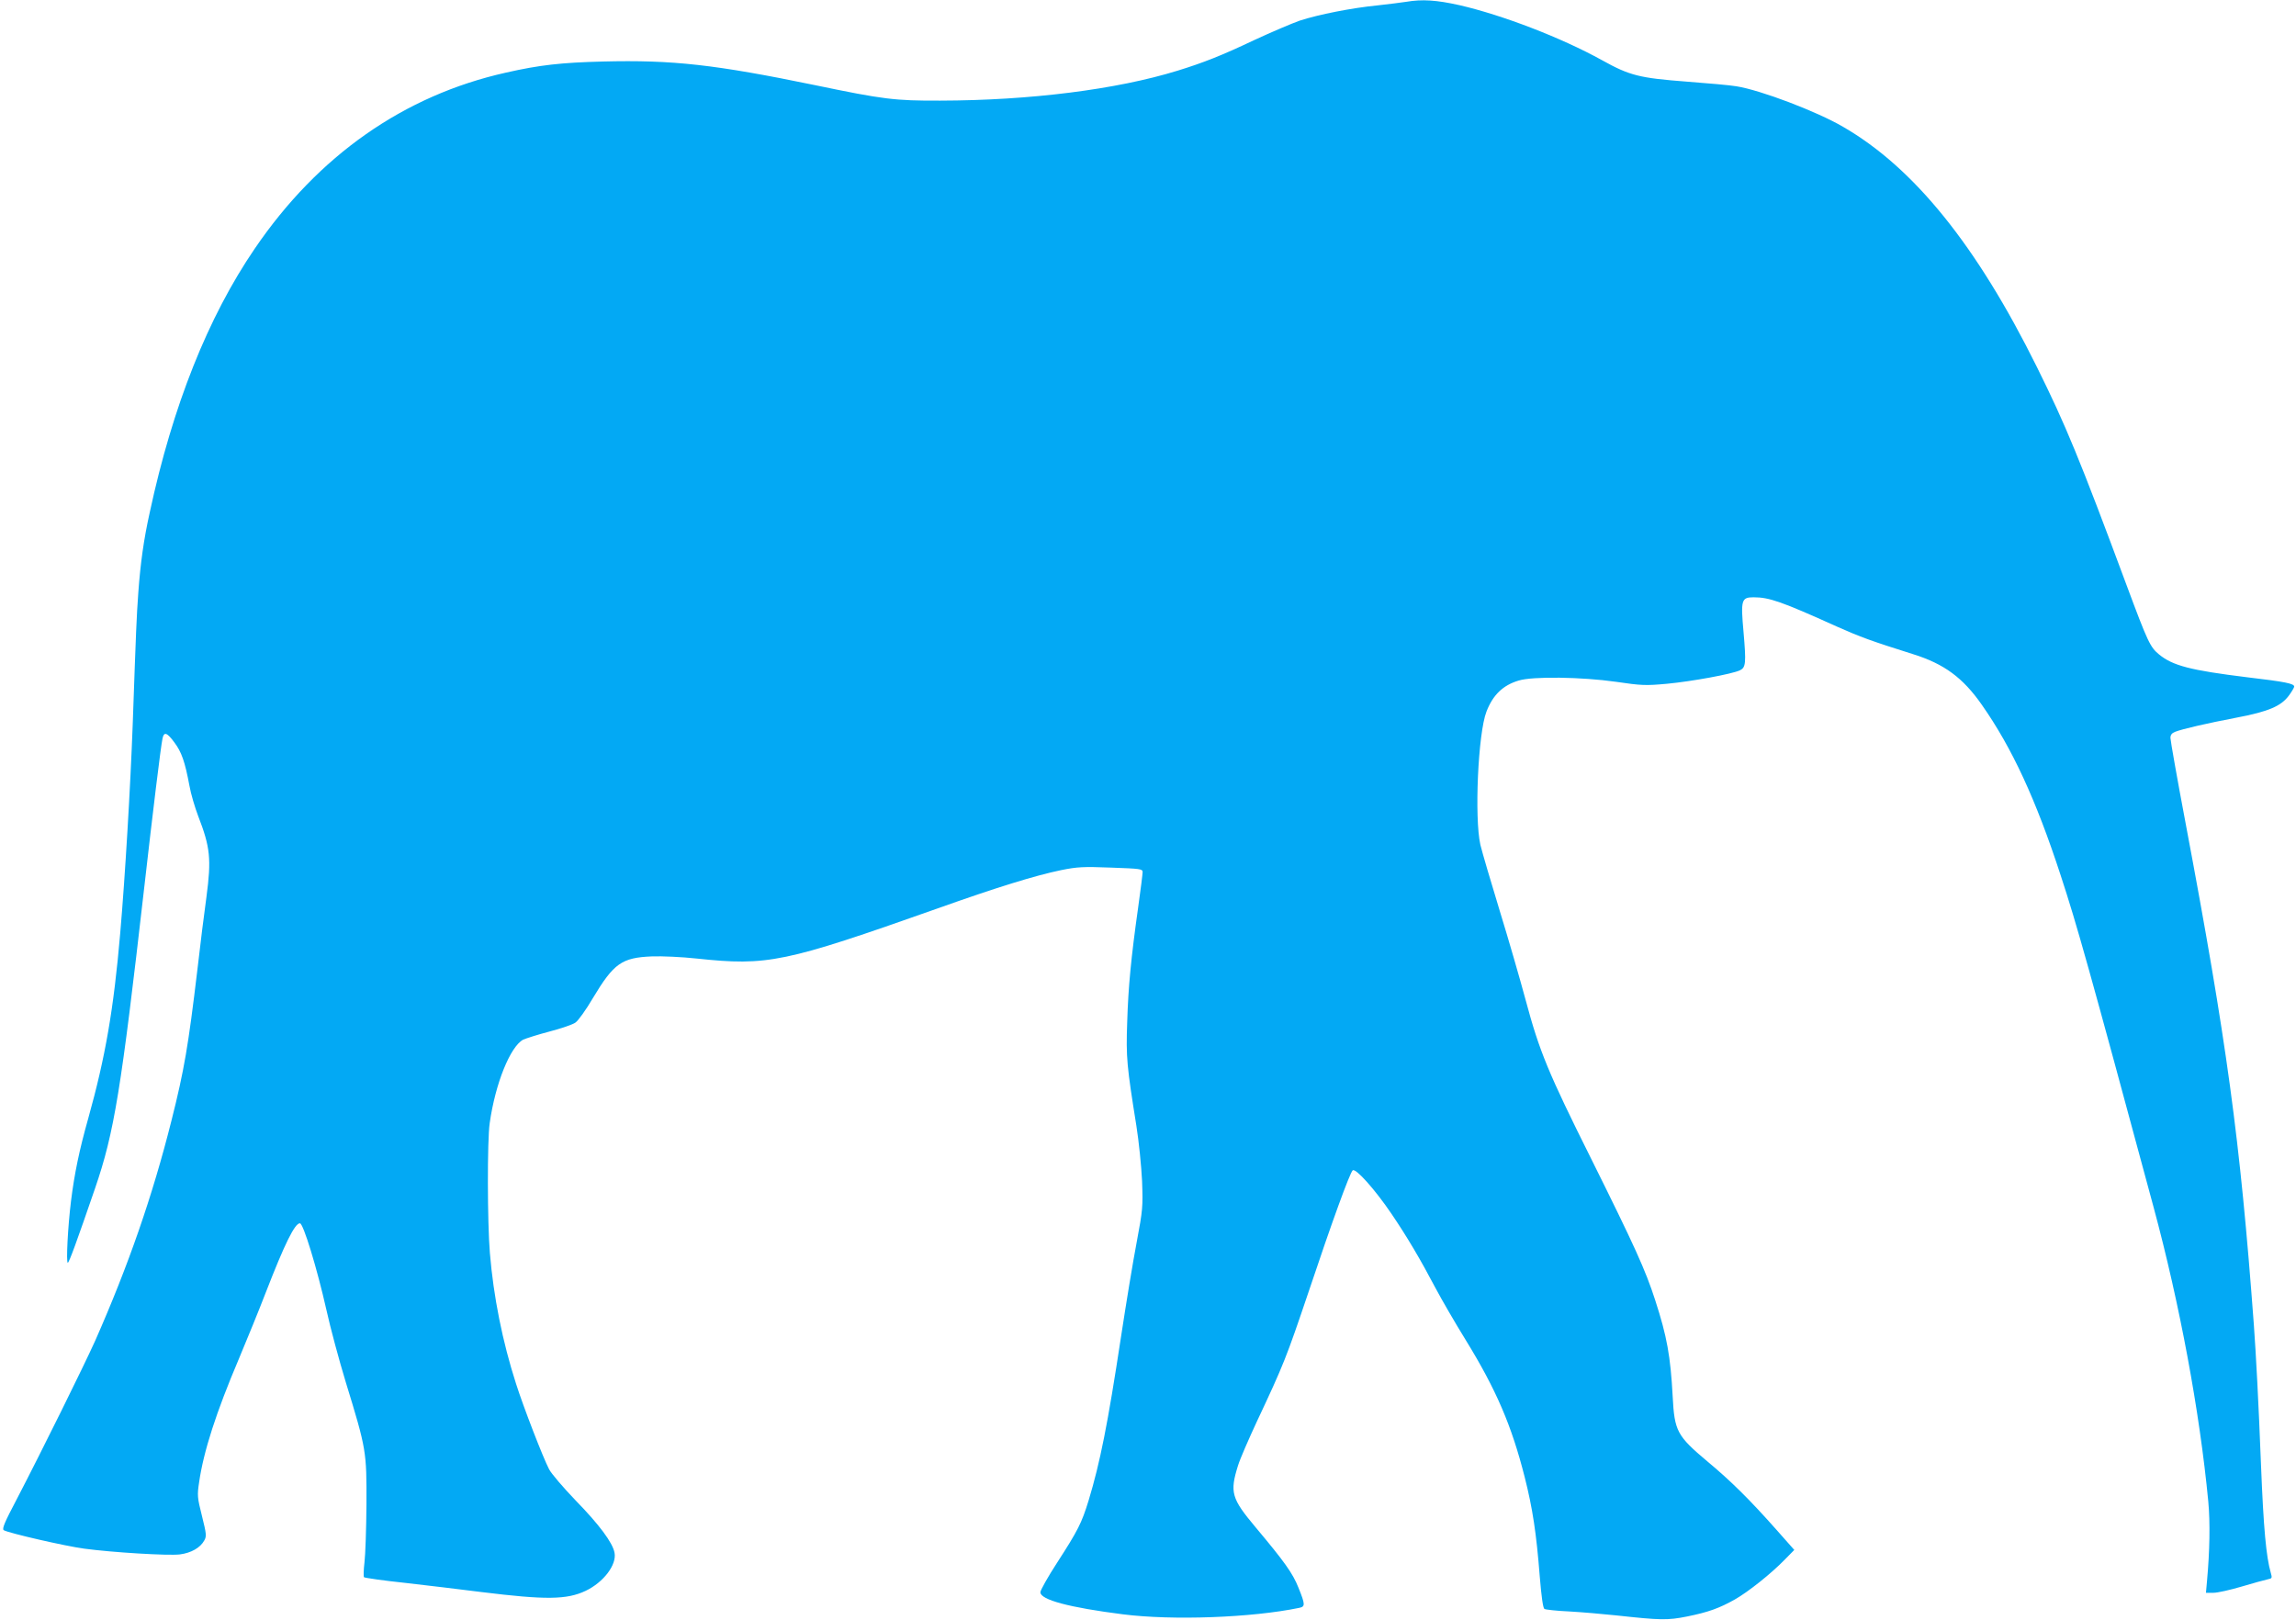 <?xml version="1.0" standalone="no"?>
<!DOCTYPE svg PUBLIC "-//W3C//DTD SVG 20010904//EN"
 "http://www.w3.org/TR/2001/REC-SVG-20010904/DTD/svg10.dtd">
<svg version="1.0" xmlns="http://www.w3.org/2000/svg"
 width="1280pt" height="903pt" viewBox="0 0 1280 903"
 preserveAspectRatio="xMidYMid meet">
<g transform="translate(0,903) scale(0.1,-0.1)"
fill="#03a9f4" stroke="none">
<path d="M7840 9020 c-25 -4 -97 -13 -160 -20 -143 -14 -330 -51 -434 -85 -43
-15 -158 -64 -255 -109 -179 -85 -283 -126 -426 -170 -340 -105 -823 -166
-1323 -167 -254 -1 -317 7 -697 86 -558 115 -794 142 -1185 132 -231 -6 -351
-19 -540 -62 -568 -127 -1046 -462 -1399 -980 -261 -382 -458 -876 -586 -1471
-34 -153 -52 -283 -64 -449 -10 -140 -12 -193 -31 -730 -13 -352 -42 -846 -70
-1170 -36 -418 -82 -687 -178 -1030 -50 -177 -77 -308 -96 -460 -18 -145 -28
-345 -18 -345 7 0 51 121 152 415 107 312 145 545 275 1685 47 413 91 776 101
823 8 39 25 34 66 -22 40 -53 59 -107 84 -241 8 -46 31 -123 49 -170 67 -173
74 -239 46 -450 -12 -85 -35 -270 -51 -410 -50 -419 -73 -556 -144 -837 -106
-422 -241 -810 -425 -1227 -63 -140 -294 -608 -438 -885 -68 -129 -83 -165
-72 -172 26 -16 344 -89 449 -103 156 -21 469 -40 533 -32 62 8 114 37 136 78
13 23 12 36 -13 136 -26 103 -27 115 -16 188 25 173 95 390 222 689 44 105
112 271 150 370 104 268 161 385 190 385 19 0 96 -253 148 -484 21 -96 70
-278 108 -403 115 -374 116 -386 115 -678 -1 -137 -6 -284 -11 -325 -5 -41 -6
-78 -3 -83 4 -4 108 -19 232 -32 123 -14 314 -37 424 -51 357 -44 475 -43 580
7 99 47 174 145 161 212 -10 56 -86 158 -217 292 -69 72 -136 150 -148 174
-34 65 -144 350 -184 476 -76 236 -126 487 -146 730 -14 168 -15 629 -1 723
31 221 115 428 187 466 16 7 81 28 146 45 65 17 130 39 145 50 15 10 59 71 97
136 117 195 161 226 330 233 55 2 167 -3 249 -12 396 -42 488 -23 1339 278
334 119 548 185 693 215 89 18 122 20 278 14 163 -6 176 -7 176 -25 0 -10 -11
-99 -25 -198 -39 -277 -55 -439 -61 -640 -7 -196 -2 -244 51 -575 14 -88 28
-227 32 -310 5 -143 4 -159 -30 -340 -20 -104 -59 -341 -87 -525 -75 -494
-117 -703 -181 -915 -39 -127 -60 -168 -175 -346 -52 -80 -94 -155 -94 -166 0
-42 161 -85 460 -123 277 -35 718 -19 983 36 34 7 34 18 -4 112 -32 81 -78
145 -239 337 -135 161 -145 195 -98 345 11 36 59 146 105 245 150 319 164 355
289 725 130 389 228 658 245 675 16 15 125 -107 217 -243 88 -130 160 -252
247 -417 32 -60 107 -190 167 -287 169 -275 255 -475 328 -763 44 -174 65
-311 84 -554 9 -110 18 -176 26 -181 7 -4 69 -11 138 -14 70 -4 188 -14 262
-22 248 -27 286 -28 396 -6 118 24 179 46 266 95 74 42 201 143 277 221 l54
55 -100 113 c-149 168 -254 272 -384 380 -170 143 -184 169 -194 363 -12 224
-32 335 -97 535 -55 171 -116 304 -357 789 -239 479 -289 599 -366 887 -31
115 -96 340 -145 499 -49 160 -97 324 -107 365 -34 151 -13 623 34 743 36 93
92 147 180 173 78 24 352 20 541 -7 143 -21 166 -22 286 -11 137 13 362 54
406 75 33 16 35 40 20 214 -16 178 -12 193 56 193 87 0 154 -23 464 -163 133
-59 190 -80 425 -154 173 -54 278 -131 384 -283 168 -240 301 -527 439 -950
91 -277 159 -520 518 -1850 146 -541 257 -1139 305 -1641 11 -119 8 -276 -7
-442 l-6 -67 42 0 c23 0 94 16 158 35 64 19 129 37 144 40 25 5 26 7 17 38
-25 87 -40 245 -54 597 -14 359 -28 619 -40 785 -77 1038 -151 1577 -380 2793
-47 249 -85 464 -85 478 0 17 8 27 26 34 41 16 175 47 342 79 179 34 249 64
293 124 16 22 29 44 29 49 0 17 -49 27 -261 52 -318 39 -416 65 -492 127 -50
41 -63 68 -182 388 -262 705 -338 889 -500 1216 -335 676 -685 1110 -1080
1338 -147 86 -461 205 -595 226 -34 6 -159 17 -278 26 -261 20 -316 33 -472
120 -226 125 -554 251 -793 306 -129 29 -209 34 -297 19z"/>
</g>
</svg>
